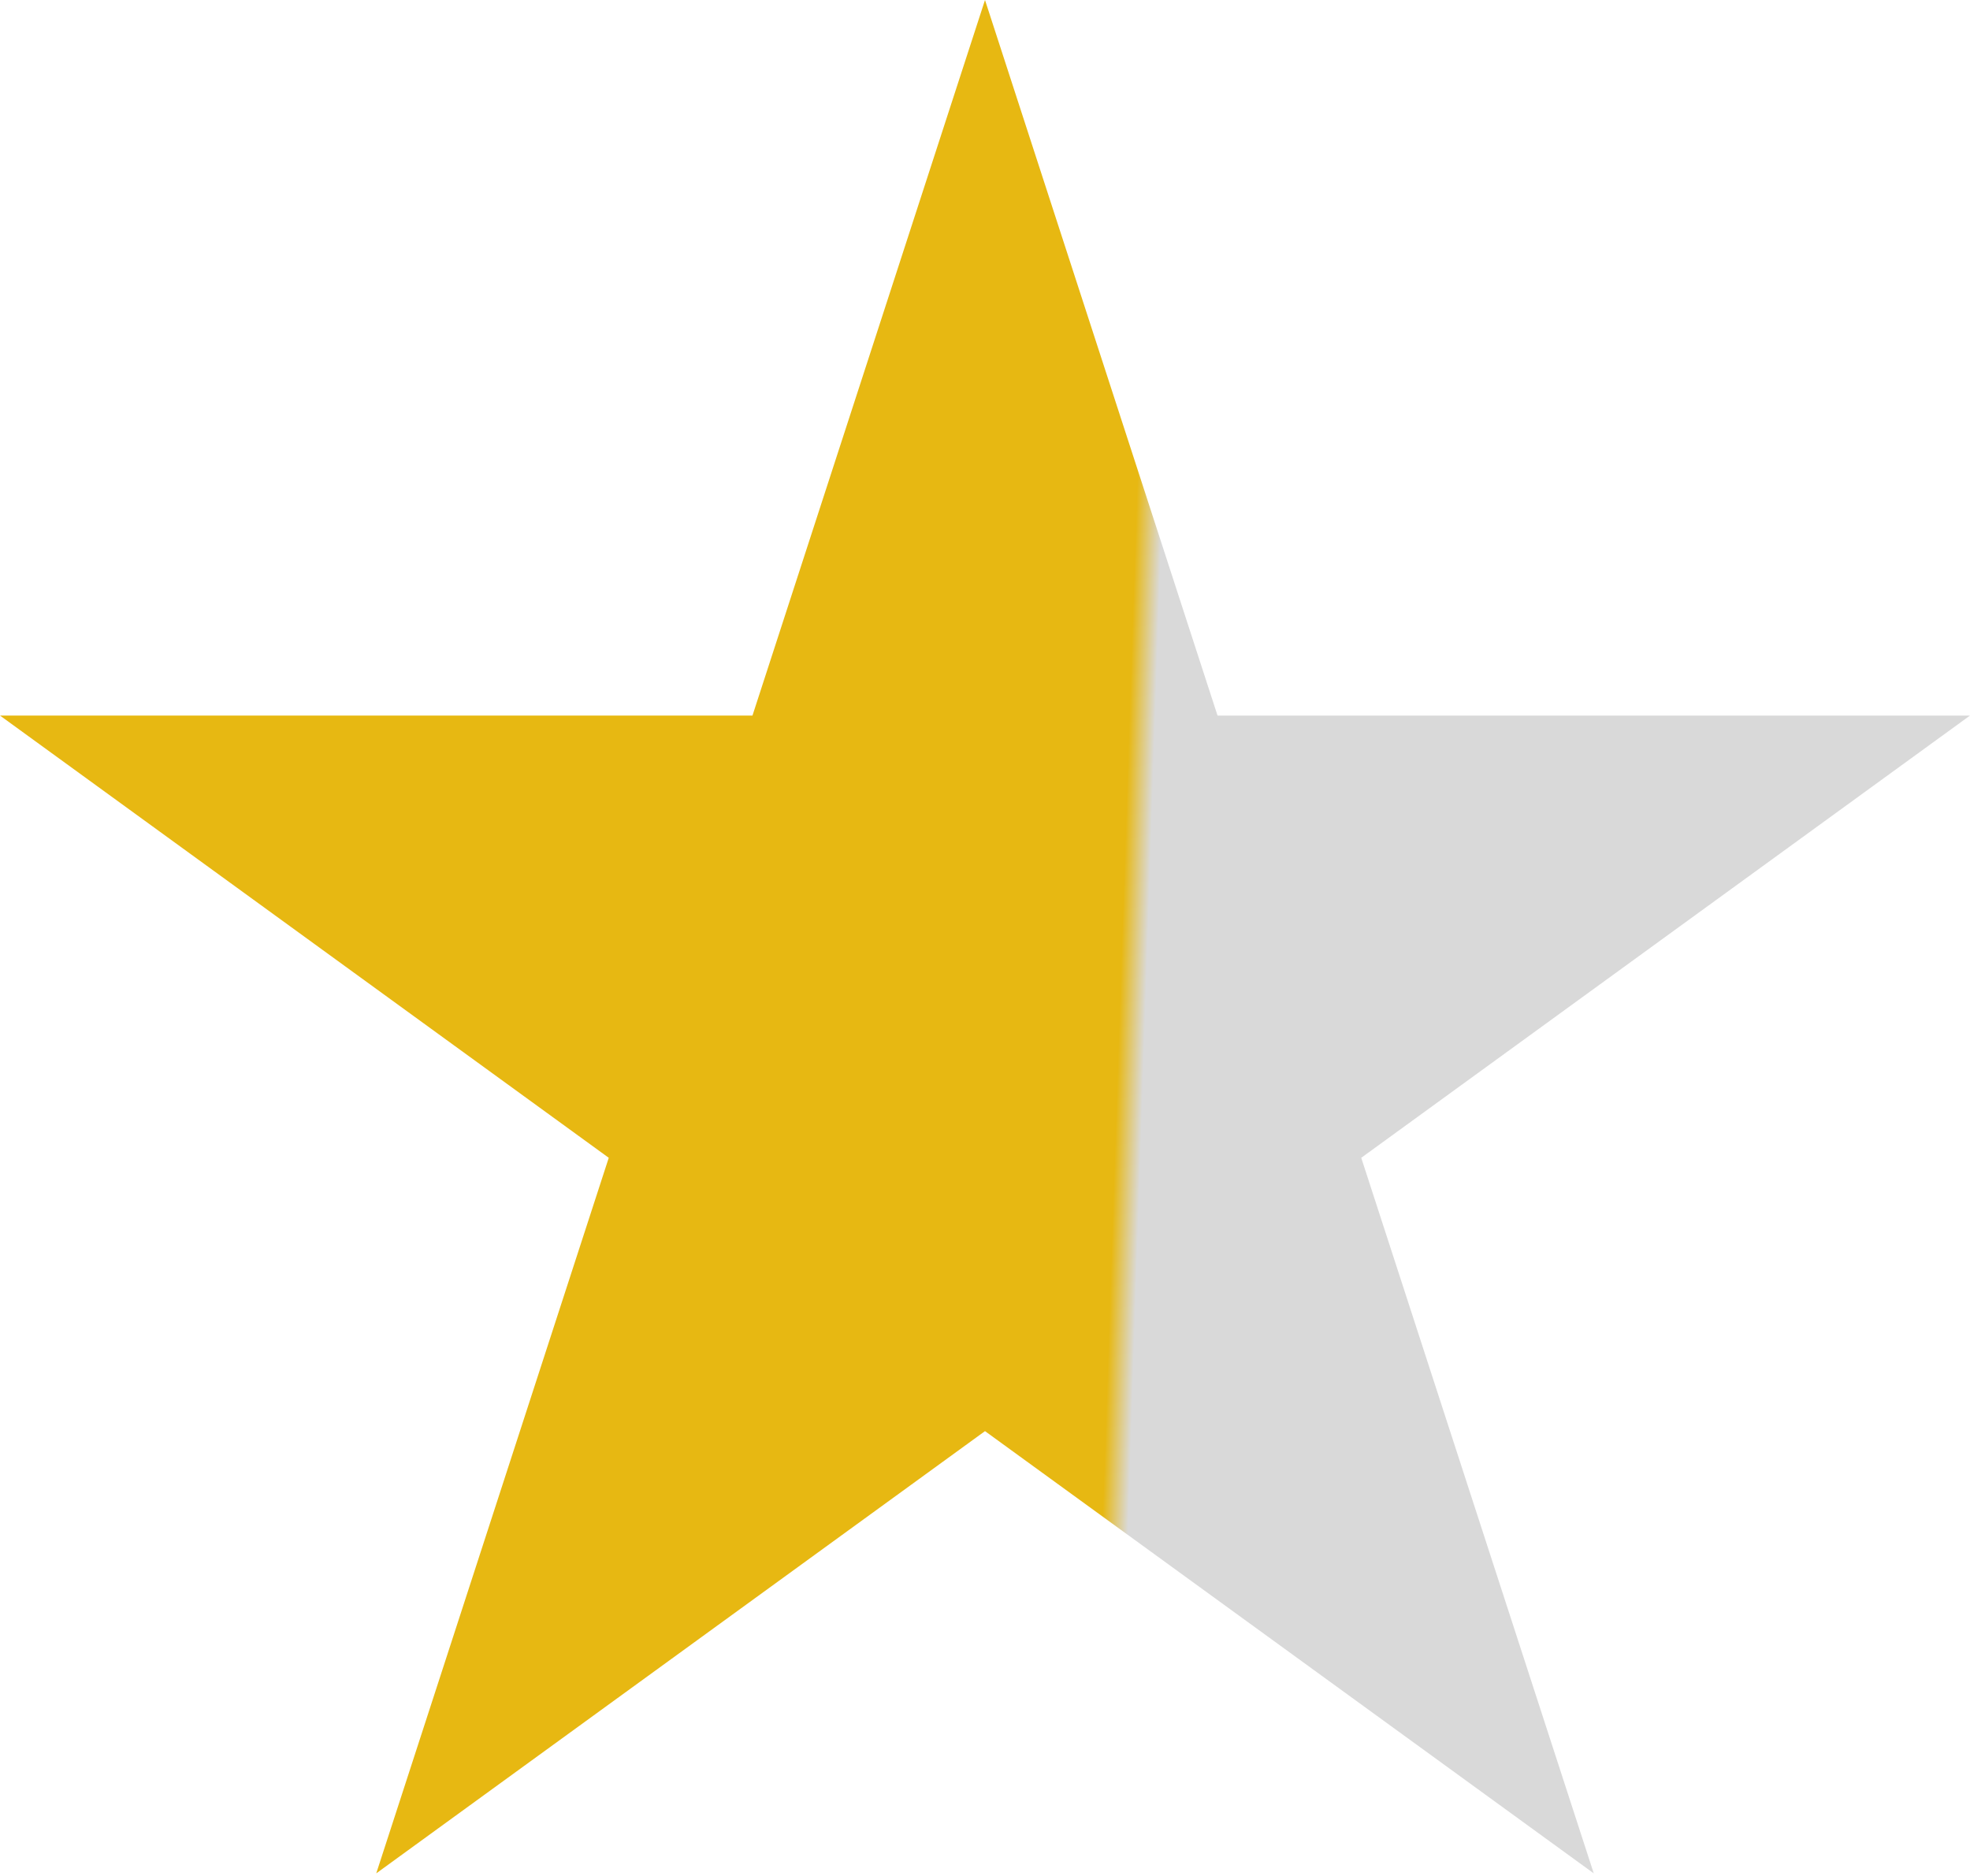 <?xml version="1.0" encoding="UTF-8"?> <svg xmlns="http://www.w3.org/2000/svg" width="84" height="80" viewBox="0 0 84 80" fill="none"> <path d="M42 0L51.915 30.515H84L58.043 49.374L67.957 79.889L42 61.03L16.043 79.889L25.957 49.374L1.14861e-05 30.515H32.085L42 0Z" fill="url(#paint0_linear_7_43)"></path> <defs> <linearGradient id="paint0_linear_7_43" x1="14.363" y1="28.319" x2="60.142" y2="29.851" gradientUnits="userSpaceOnUse"> <stop offset="0.739" stop-color="#E7B812"></stop> <stop offset="0.763" stop-color="#D9D9D9"></stop> </linearGradient> </defs> </svg> 